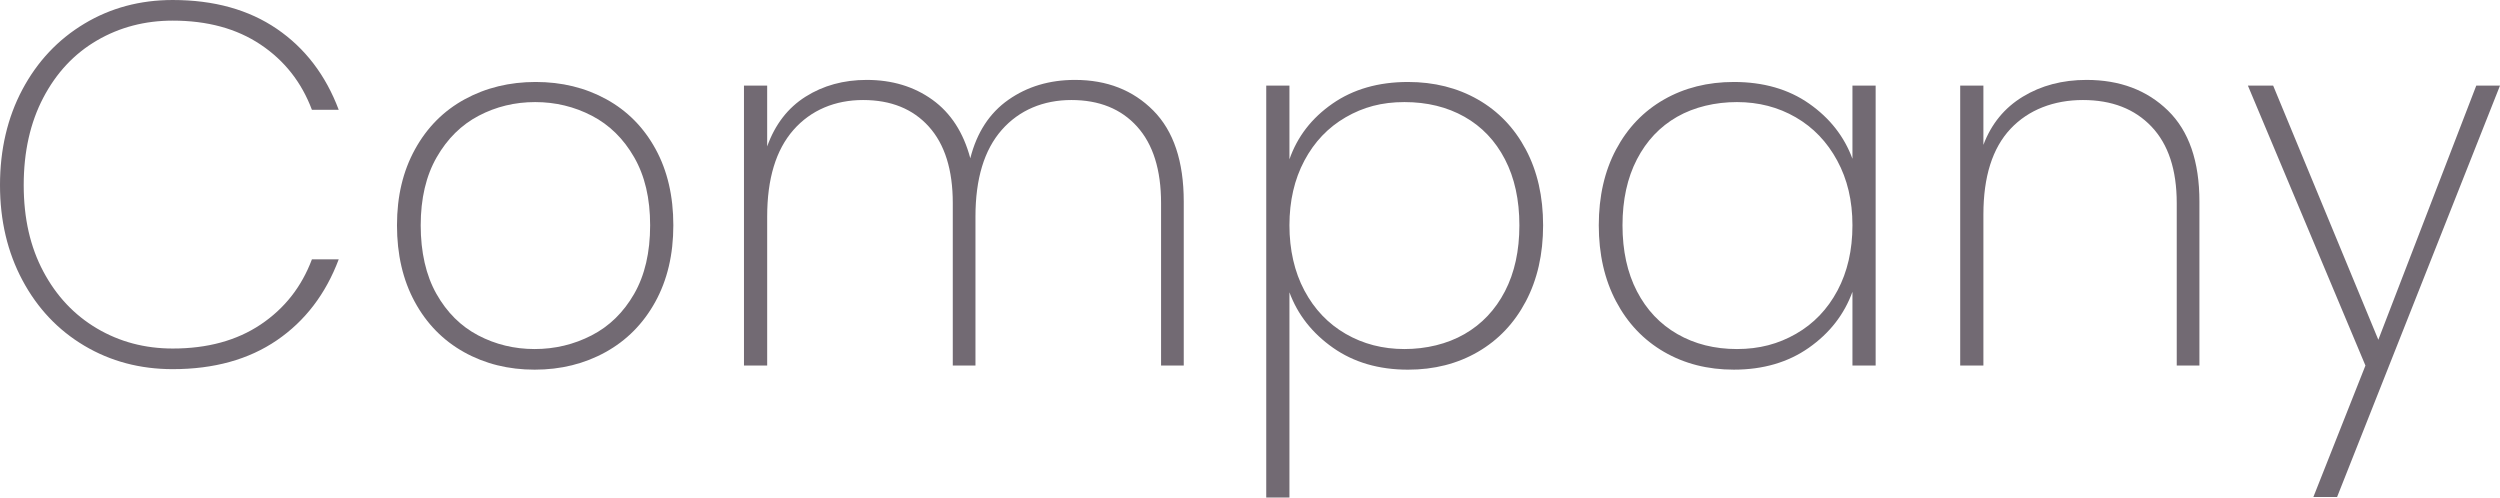 <?xml version="1.0" encoding="UTF-8"?><svg id="_レイヤー_2" xmlns="http://www.w3.org/2000/svg" viewBox="0 0 290.94 57.9"><defs><style>.cls-1{fill:#726a73;}</style></defs><g id="_レイヤー_4"><path class="cls-1" d="M2.61,10.41c1.74-3.26,4.14-5.81,7.2-7.65,3.06-1.84,6.49-2.76,10.29-2.76,4.8,0,8.84,1.12,12.12,3.36,3.28,2.24,5.68,5.38,7.2,9.42h-3.12c-1.2-3.2-3.19-5.73-5.97-7.59-2.78-1.86-6.19-2.79-10.23-2.79-3.24,0-6.18.77-8.82,2.31-2.64,1.54-4.72,3.76-6.24,6.66-1.52,2.9-2.28,6.29-2.28,10.17s.76,7.19,2.28,10.05c1.52,2.86,3.6,5.07,6.24,6.63,2.64,1.56,5.58,2.34,8.82,2.34,4.04,0,7.45-.93,10.23-2.79,2.78-1.86,4.77-4.39,5.97-7.59h3.12c-1.52,4.04-3.92,7.18-7.2,9.42-3.28,2.24-7.32,3.36-12.12,3.36-3.8,0-7.23-.91-10.29-2.73-3.06-1.82-5.46-4.36-7.2-7.62-1.74-3.26-2.61-6.95-2.61-11.07s.87-7.87,2.61-11.13Z"/><path class="cls-1" d="M54,40.98c-2.44-1.36-4.35-3.31-5.73-5.85-1.38-2.54-2.07-5.51-2.07-8.91s.7-6.31,2.1-8.85c1.4-2.54,3.33-4.48,5.79-5.82,2.46-1.34,5.21-2.01,8.25-2.01s5.78.67,8.22,2.01c2.44,1.34,4.35,3.27,5.73,5.79,1.38,2.52,2.07,5.48,2.07,8.88s-.7,6.37-2.1,8.91c-1.4,2.54-3.33,4.49-5.79,5.85-2.46,1.36-5.21,2.04-8.25,2.04s-5.78-.68-8.22-2.04ZM68.85,39.03c2.06-1.06,3.71-2.67,4.95-4.83,1.24-2.16,1.86-4.82,1.86-7.98s-.62-5.76-1.86-7.92c-1.24-2.16-2.88-3.77-4.92-4.83-2.04-1.06-4.24-1.59-6.6-1.59s-4.55.53-6.57,1.59c-2.02,1.06-3.65,2.67-4.89,4.83-1.24,2.16-1.86,4.8-1.86,7.92s.61,5.82,1.83,7.98c1.22,2.16,2.84,3.77,4.86,4.83,2.02,1.06,4.21,1.59,6.57,1.59s4.57-.53,6.63-1.59Z"/><path class="cls-1" d="M134.22,12.87c2.36,2.38,3.54,5.91,3.54,10.59v19.08h-2.64v-18.9c0-3.88-.93-6.85-2.79-8.91-1.86-2.06-4.41-3.09-7.65-3.09s-6.06,1.16-8.1,3.48c-2.04,2.32-3.06,5.68-3.06,10.08v17.34h-2.64v-18.9c0-3.88-.93-6.85-2.79-8.91-1.86-2.06-4.41-3.09-7.65-3.09s-6.06,1.16-8.1,3.48c-2.04,2.32-3.06,5.68-3.06,10.08v17.34h-2.7V9.96h2.7v7.08c.92-2.56,2.41-4.49,4.47-5.79,2.06-1.3,4.43-1.95,7.11-1.95,2.96,0,5.51.77,7.65,2.31,2.14,1.54,3.61,3.81,4.41,6.81.76-3,2.24-5.27,4.44-6.81,2.2-1.54,4.78-2.31,7.74-2.31,3.72,0,6.76,1.19,9.12,3.57Z"/><path class="cls-1" d="M155.07,12.06c2.42-1.68,5.35-2.52,8.79-2.52,3.04,0,5.75.68,8.13,2.04,2.38,1.36,4.24,3.3,5.58,5.82,1.34,2.52,2.01,5.46,2.01,8.82s-.67,6.31-2.01,8.85c-1.34,2.54-3.2,4.5-5.58,5.88-2.38,1.38-5.09,2.07-8.13,2.07-3.4,0-6.31-.85-8.73-2.55-2.42-1.7-4.11-3.85-5.07-6.45v23.88h-2.7V9.96h2.7v8.58c.92-2.64,2.59-4.8,5.01-6.48ZM175.14,18.54c-1.12-2.16-2.69-3.81-4.71-4.95-2.02-1.14-4.35-1.71-6.99-1.71s-4.8.59-6.84,1.77c-2.04,1.18-3.64,2.86-4.8,5.04-1.16,2.18-1.74,4.69-1.74,7.53s.58,5.41,1.74,7.59c1.16,2.18,2.76,3.86,4.8,5.04,2.04,1.18,4.32,1.77,6.84,1.77s4.97-.58,6.99-1.74c2.02-1.16,3.59-2.82,4.71-4.98,1.12-2.16,1.68-4.72,1.68-7.68s-.56-5.52-1.68-7.68Z"/><path class="cls-1" d="M188.07,17.4c1.34-2.52,3.2-4.46,5.58-5.82,2.38-1.36,5.09-2.04,8.13-2.04,3.44,0,6.36.84,8.76,2.52,2.4,1.68,4.08,3.82,5.04,6.42v-8.52h2.7v32.58h-2.7v-8.58c-.96,2.64-2.65,4.81-5.07,6.51-2.42,1.7-5.33,2.55-8.73,2.55-3.04,0-5.75-.69-8.13-2.07s-4.24-3.34-5.58-5.88c-1.34-2.54-2.01-5.49-2.01-8.85s.67-6.3,2.01-8.82ZM213.81,18.69c-1.18-2.18-2.79-3.86-4.83-5.04s-4.32-1.77-6.84-1.77-4.96.57-6.96,1.71c-2,1.14-3.56,2.79-4.68,4.95-1.12,2.16-1.68,4.72-1.68,7.68s.56,5.52,1.68,7.68c1.12,2.16,2.69,3.82,4.71,4.98,2.02,1.16,4.33,1.74,6.93,1.74s4.81-.59,6.87-1.77c2.06-1.18,3.67-2.86,4.83-5.04,1.16-2.18,1.74-4.71,1.74-7.59s-.59-5.35-1.77-7.53Z"/><path class="cls-1" d="M252.3,12.87c2.44,2.38,3.66,5.91,3.66,10.59v19.08h-2.64v-18.9c0-3.88-.98-6.85-2.94-8.91-1.96-2.06-4.62-3.09-7.98-3.09s-6.33,1.12-8.43,3.36c-2.1,2.24-3.15,5.56-3.15,9.96v17.58h-2.7V9.96h2.7v6.9c.92-2.44,2.45-4.31,4.59-5.61,2.14-1.3,4.61-1.95,7.41-1.95,3.88,0,7.04,1.19,9.48,3.57Z"/><path class="cls-1" d="M290.94,9.96l-18.96,47.88h-2.76l6.06-15.3-13.68-32.58h2.94l12.24,29.58,11.4-29.58h2.76Z"/></g></svg>